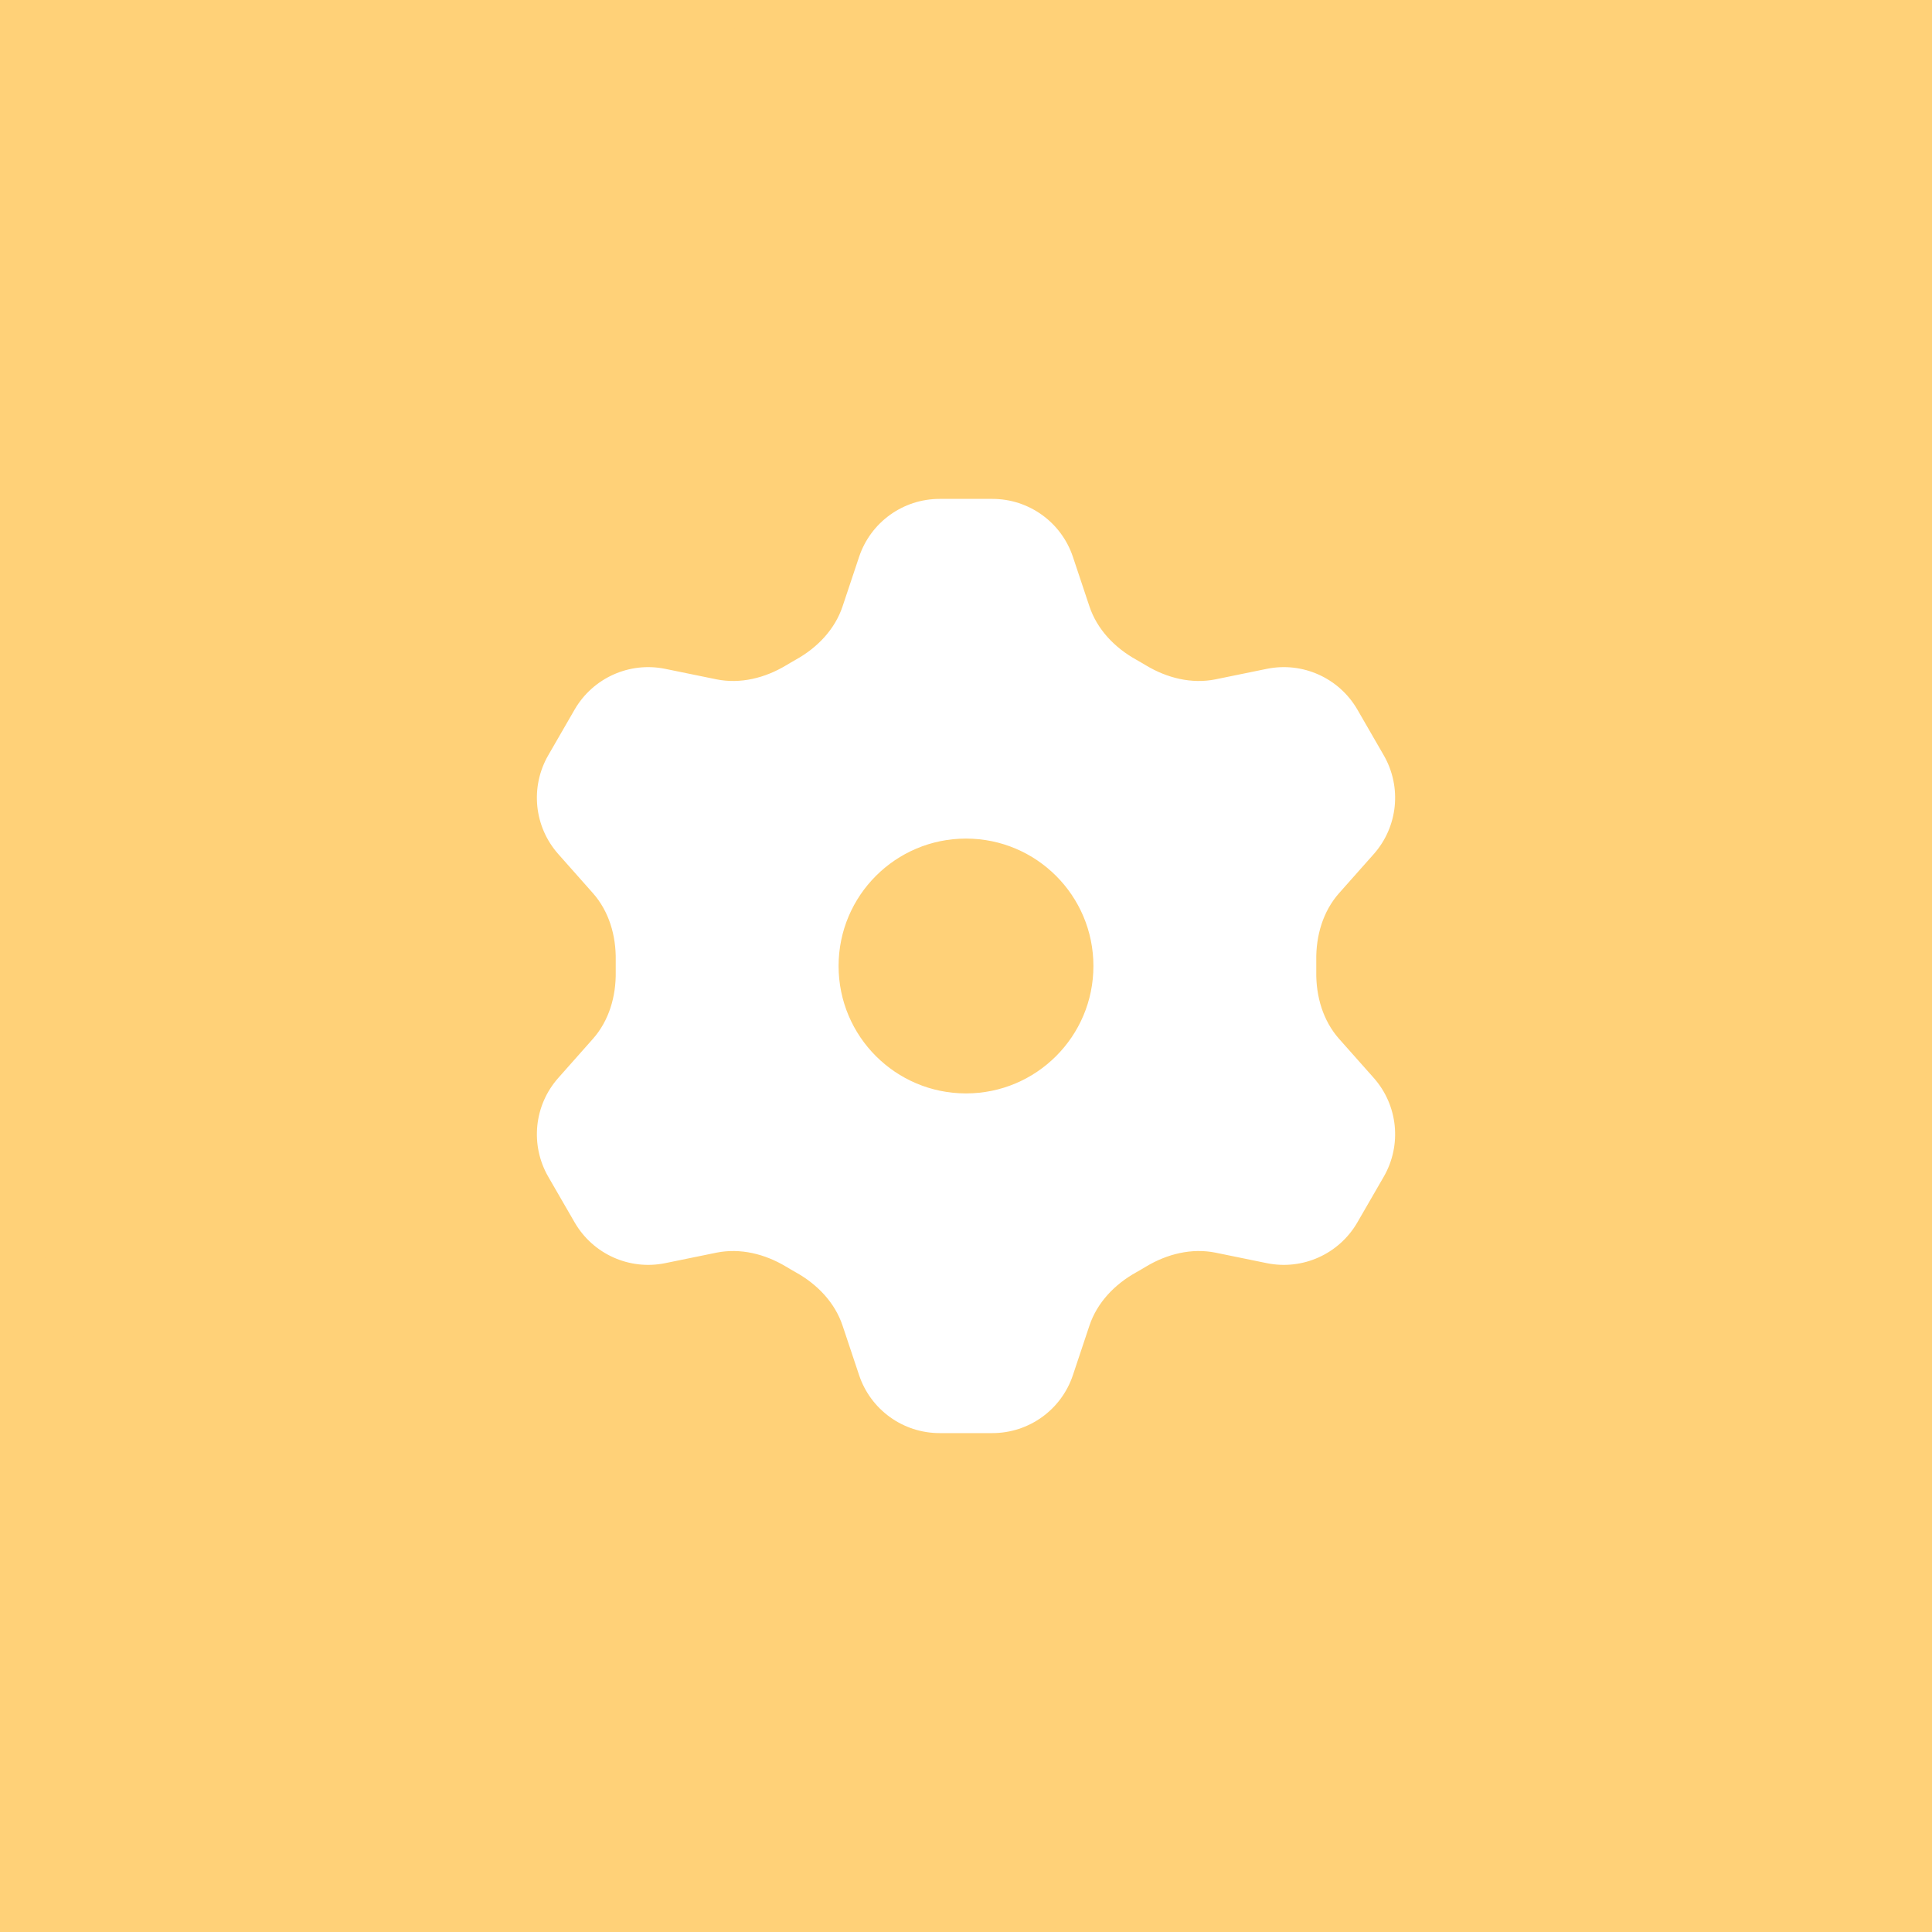 <svg width="40" height="40" viewBox="0 0 40 40" fill="none" xmlns="http://www.w3.org/2000/svg">
<rect width="40" height="40" fill="#FFD178"/>
<circle cx="20" cy="20" r="20" fill="#FFD178"/>
<path fill-rule="evenodd" clip-rule="evenodd" d="M17.445 12.553C17.285 13.034 16.919 13.412 16.476 13.658C16.408 13.697 16.339 13.736 16.272 13.777C15.837 14.038 15.326 14.166 14.829 14.064L13.773 13.848C13.031 13.696 12.276 14.036 11.897 14.691L11.351 15.637C10.973 16.293 11.056 17.117 11.559 17.683L12.275 18.491C12.611 18.87 12.756 19.375 12.748 19.881C12.747 19.96 12.747 20.04 12.748 20.119C12.756 20.625 12.611 21.13 12.275 21.509L11.559 22.317C11.056 22.883 10.973 23.707 11.351 24.363L11.897 25.308C12.276 25.964 13.031 26.304 13.773 26.152L14.829 25.936C15.326 25.834 15.837 25.962 16.272 26.223C16.339 26.264 16.408 26.303 16.476 26.342C16.919 26.588 17.285 26.966 17.445 27.447L17.786 28.469C18.025 29.187 18.697 29.671 19.454 29.671H20.546C21.303 29.671 21.975 29.187 22.214 28.469L22.555 27.447C22.715 26.966 23.081 26.588 23.524 26.342C23.593 26.303 23.661 26.264 23.728 26.223C24.163 25.962 24.674 25.834 25.171 25.936L26.227 26.152C26.969 26.304 27.724 25.964 28.103 25.308L28.649 24.363C29.027 23.707 28.944 22.883 28.442 22.317L27.725 21.509C27.389 21.13 27.244 20.625 27.252 20.119C27.253 20.04 27.253 19.96 27.252 19.881C27.244 19.375 27.389 18.87 27.725 18.491L28.442 17.683C28.944 17.117 29.027 16.293 28.649 15.637L28.103 14.691C27.724 14.036 26.969 13.696 26.227 13.848L25.171 14.064C24.674 14.166 24.163 14.038 23.728 13.777C23.661 13.736 23.592 13.697 23.524 13.658C23.081 13.412 22.715 13.034 22.555 12.553L22.214 11.531C21.975 10.813 21.303 10.329 20.546 10.329H19.454C18.697 10.329 18.025 10.813 17.786 11.531L17.445 12.553ZM22.638 20C22.638 21.457 21.457 22.638 20 22.638C18.543 22.638 17.362 21.457 17.362 20C17.362 18.543 18.543 17.362 20 17.362C21.457 17.362 22.638 18.543 22.638 20Z" fill="white"/>
</svg>
